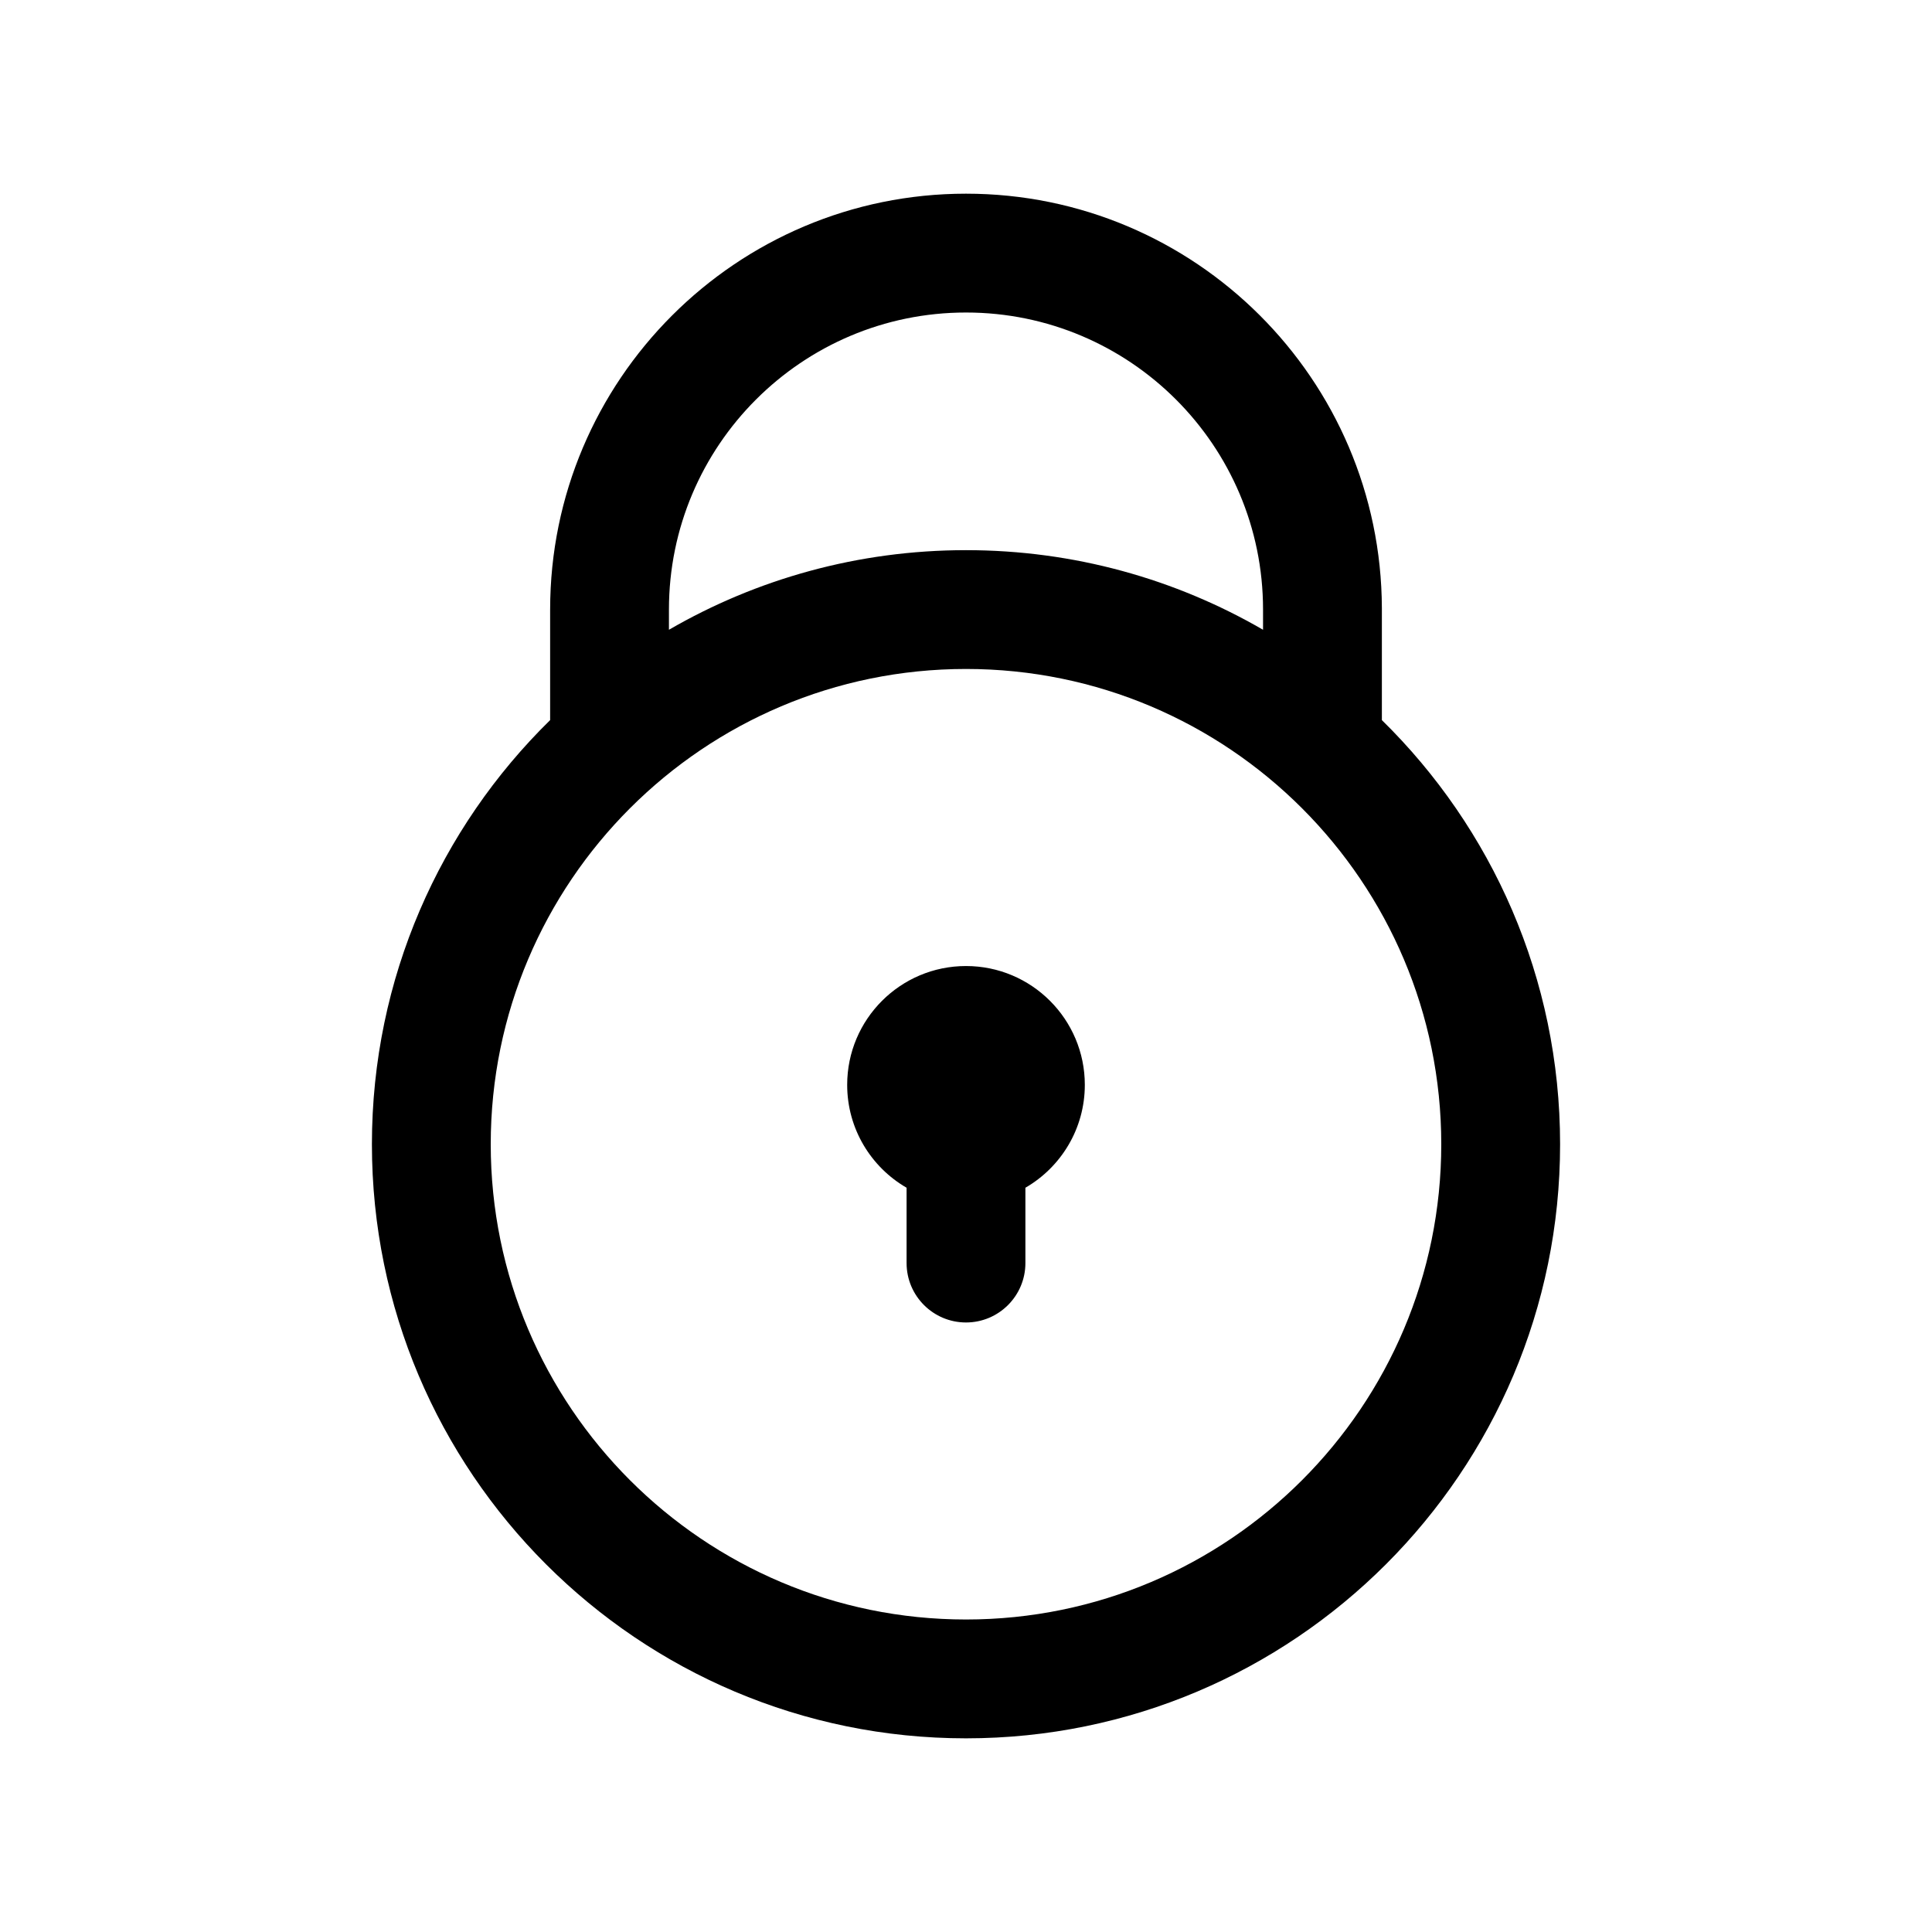 <?xml version="1.0" encoding="UTF-8"?>
<!-- Uploaded to: ICON Repo, www.iconrepo.com, Generator: ICON Repo Mixer Tools -->
<svg fill="#000000" width="800px" height="800px" version="1.1" viewBox="144 144 512 512" xmlns="http://www.w3.org/2000/svg">
 <path d="m289.79 305.54v29.297c-29.141 28.578-47.23 68.395-47.23 112.4 0 86.891 70.547 157.44 157.44 157.44 86.891 0 157.44-70.551 157.44-157.44 0-44.004-18.09-83.82-47.23-112.4v-29.66c-0.203-60.66-49.5-109.85-110.21-109.85-60.82 0-110.21 49.391-110.21 110.21zm110.21 15.742c69.508 0 125.95 56.441 125.95 125.95s-56.441 125.95-125.95 125.95c-69.512 0-125.95-56.441-125.95-125.95s56.441-125.95 125.95-125.95zm-15.746 137.48c-9.414-5.445-15.742-15.617-15.742-27.266 0-17.383 14.105-31.488 31.488-31.488 17.379 0 31.488 14.105 31.488 31.488 0 11.648-6.332 21.82-15.746 27.266v19.965c0 8.691-7.055 15.742-15.742 15.742-8.691 0-15.746-7.051-15.746-15.742zm94.465-153.22c0-43.453-35.266-78.723-78.719-78.723s-78.723 35.27-78.723 78.723v5.352c23.16-13.414 50.051-21.098 78.723-21.098 28.668 0 55.559 7.684 78.719 21.098z" fill-rule="evenodd"/>
</svg>